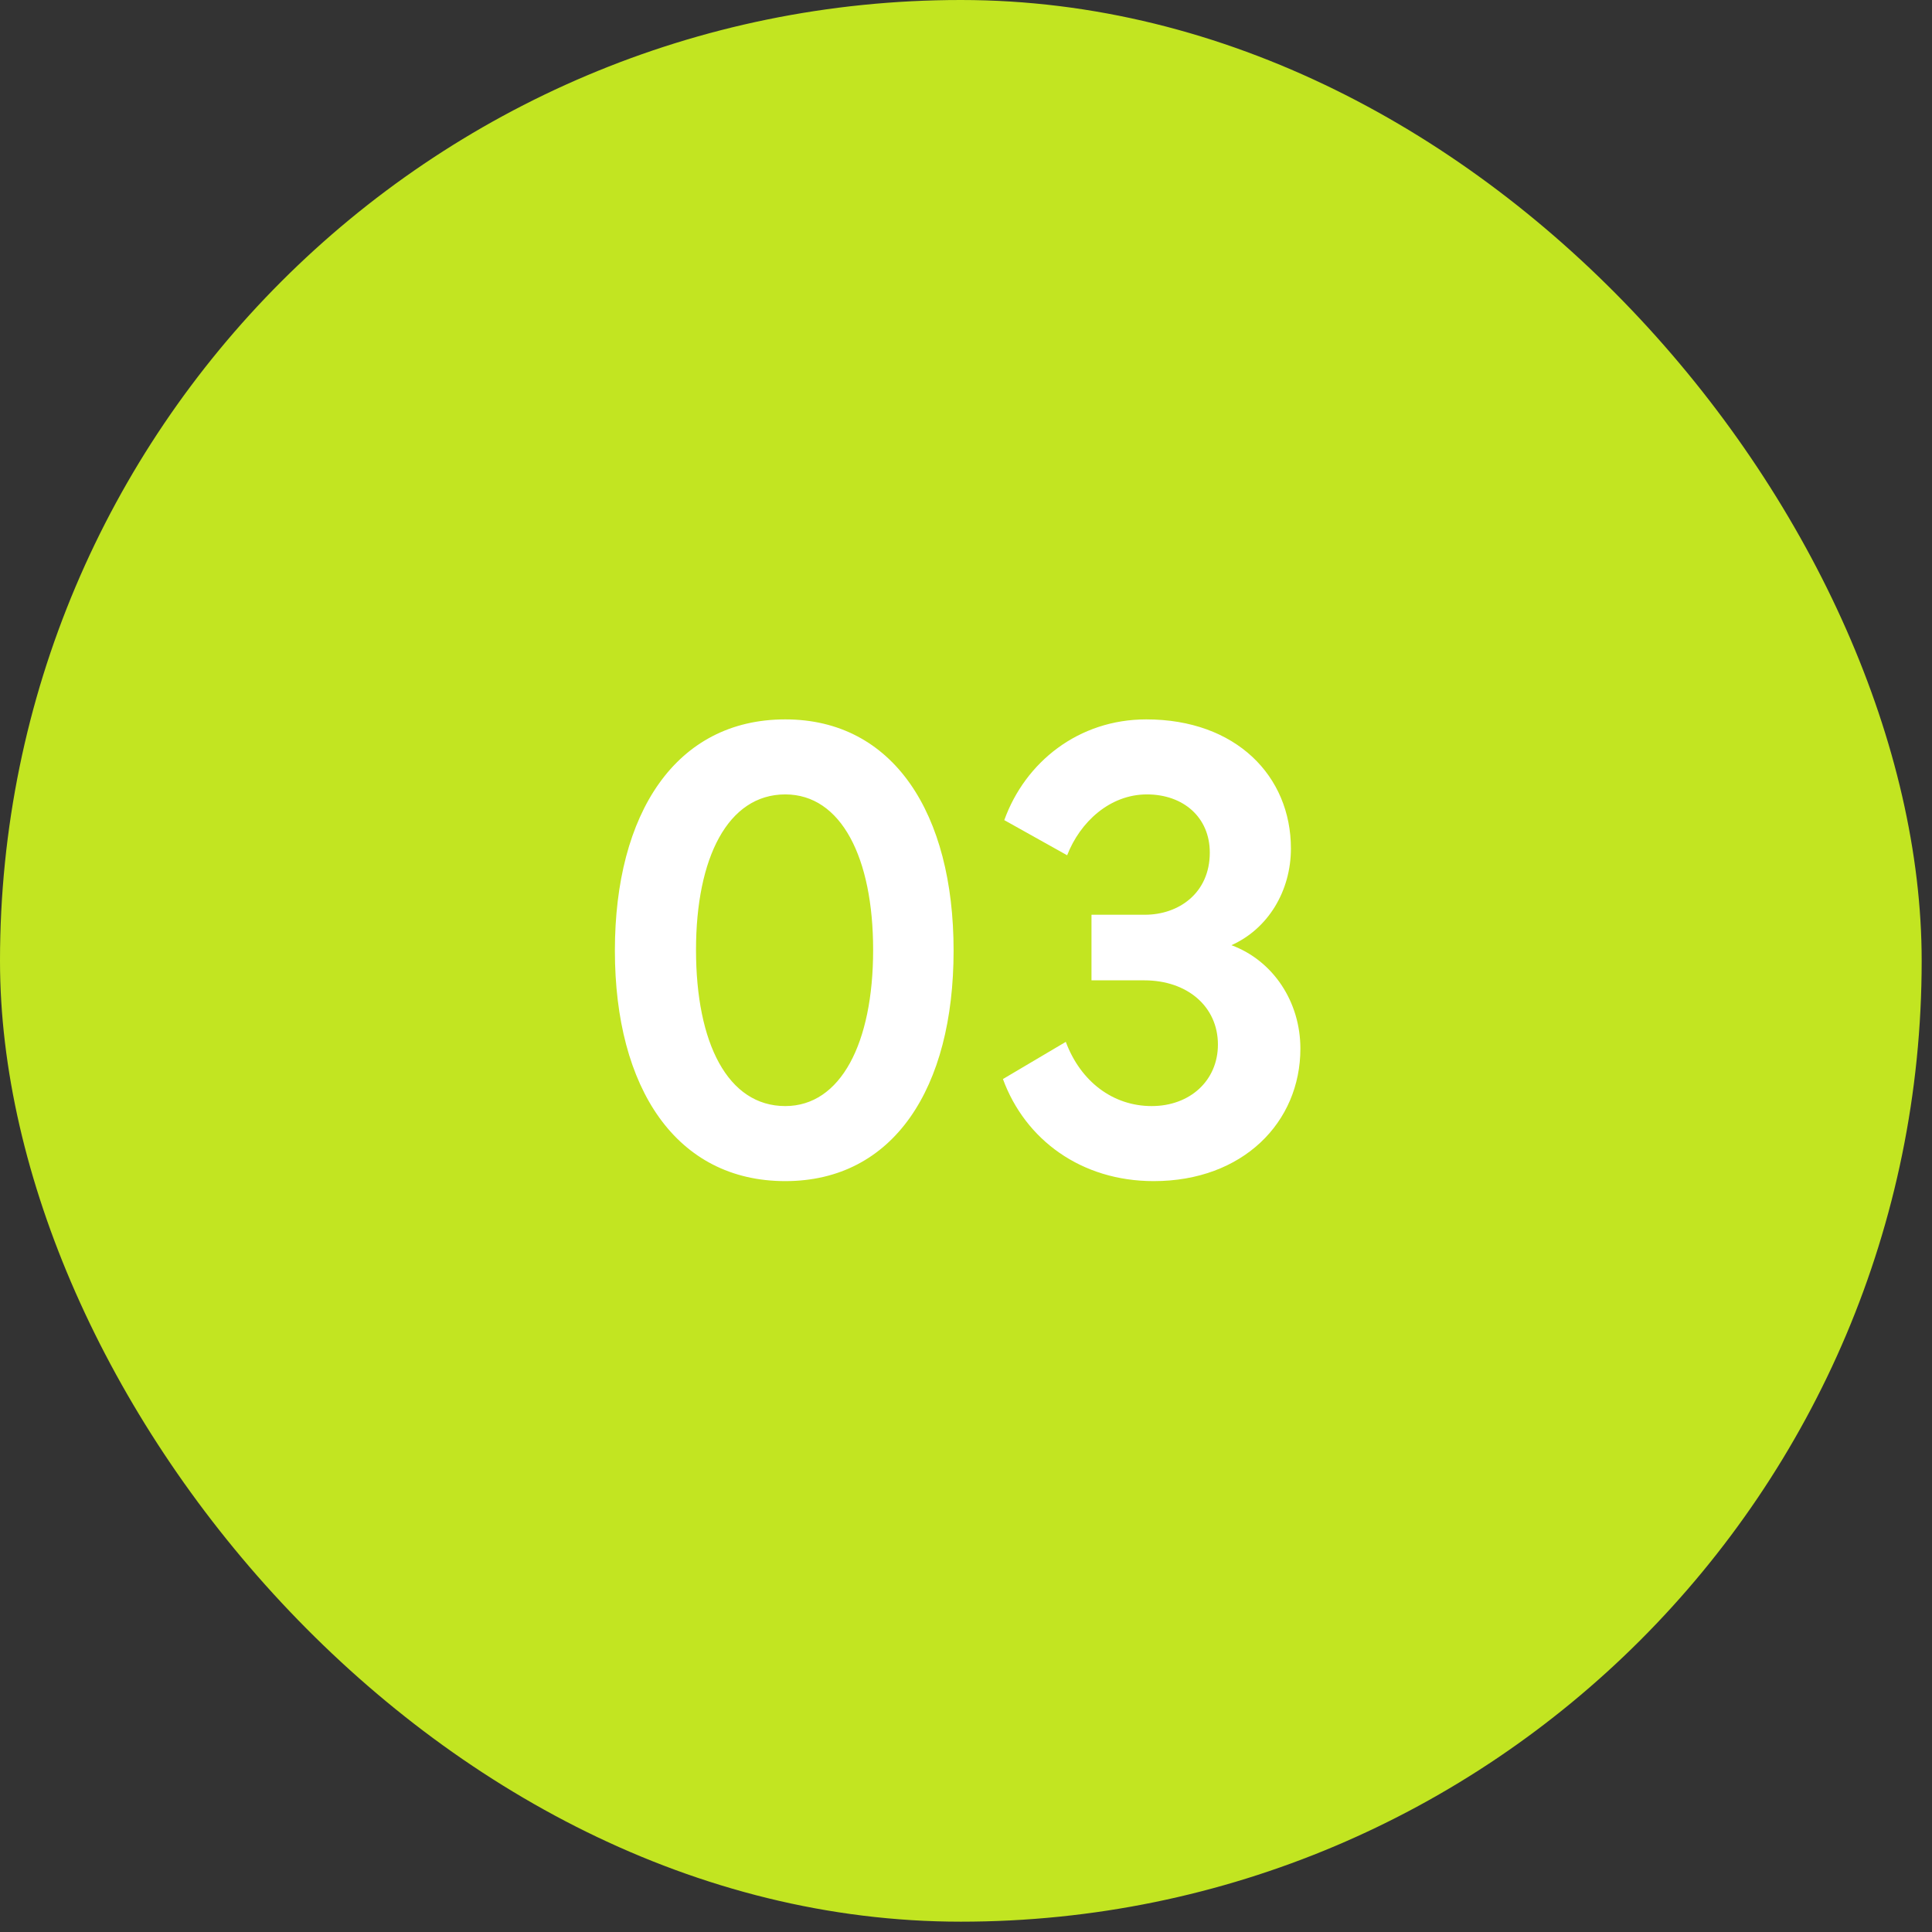 <svg xmlns="http://www.w3.org/2000/svg" width="102" height="102" viewBox="0 0 102 102" fill="none"><rect x="0" y="0" width="102" height="102" fill="#333333" stroke="none"/><rect width="101.455" height="101.455" rx="50.727" fill="#C2E521"></rect><path d="M41.458 62.357C35.711 62.357 32.463 57.467 32.463 50.186C32.463 42.941 35.676 37.98 41.458 37.98C47.168 37.98 50.345 42.941 50.345 50.186C50.345 57.467 47.168 62.357 41.458 62.357ZM41.458 58.395C44.384 58.395 46.097 55.076 46.097 50.15C46.097 45.296 44.42 41.941 41.458 41.941C38.424 41.941 36.746 45.296 36.746 50.15C36.746 55.076 38.424 58.395 41.458 58.395ZM56.34 45.154L53.021 43.298C54.128 40.228 56.947 37.98 60.516 37.98C65.263 37.98 68.154 40.978 68.154 44.797C68.154 47.045 66.941 49.044 65.013 49.901C67.226 50.721 68.654 52.899 68.654 55.361C68.654 59.252 65.62 62.357 60.909 62.357C57.09 62.357 54.128 60.18 52.95 56.968L56.269 55.005C57.054 57.11 58.767 58.395 60.802 58.395C62.836 58.395 64.3 57.039 64.3 55.147C64.3 53.148 62.694 51.757 60.409 51.757H57.625V48.294H60.445C62.23 48.294 63.871 47.152 63.871 45.011C63.871 43.155 62.479 41.941 60.552 41.941C58.589 41.941 57.019 43.405 56.34 45.154Z" fill="white"></path></svg>